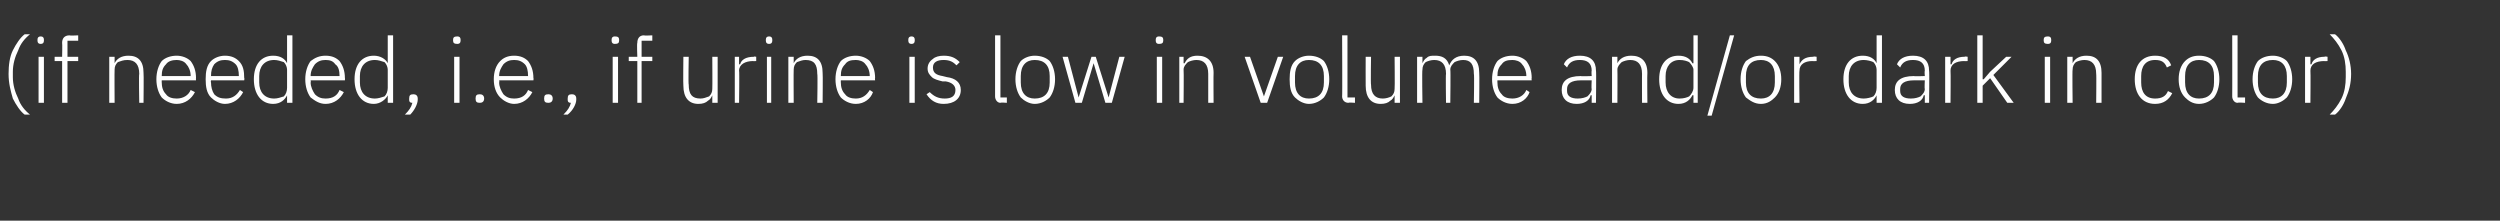 <?xml version="1.0" standalone="no"?><!DOCTYPE svg PUBLIC "-//W3C//DTD SVG 1.1//EN" "http://www.w3.org/Graphics/SVG/1.1/DTD/svg11.dtd"><svg xmlns="http://www.w3.org/2000/svg" version="1.1" width="233.4px" height="20.6px" viewBox="0 -3 233.4 20.6" style="top:-3px"><rect x="0" y="-3" width="233.4" height="20.6" fill="#333333" stroke="none"/>  <desc>(if needed, i.e., if urine is low in volume and/or dark in color)</desc>  <defs/>  <g id="Polygon199387">    <path d="M 1.2 6.2 C 1.5 6.8 1.9 7.4 2.3 7.7 C 2.3 7.7 2.8 7.7 2.8 7.7 C 2.3 7.3 1.9 6.8 1.7 6.2 C 1.4 5.6 1.2 4.9 1.2 4.2 C 1.2 4.2 1.2 3.7 1.2 3.7 C 1.2 3 1.4 2.3 1.7 1.7 C 1.9 1.1 2.3 0.6 2.8 0.2 C 2.8 0.2 2.3 0.2 2.3 0.2 C 1.9 0.5 1.5 1.1 1.2 1.7 C 0.9 2.3 0.8 3.1 0.8 3.9 C 0.8 4.8 1 5.5 1.2 6.2 Z M 4.1 0.8 C 4.1 0.8 4.1 0.7 4.1 0.7 C 4.1 0.5 4 0.4 3.8 0.4 C 3.6 0.4 3.5 0.5 3.5 0.7 C 3.5 0.7 3.5 0.8 3.5 0.8 C 3.5 1 3.6 1.1 3.8 1.1 C 4 1.1 4.1 1 4.1 0.8 Z M 3.6 6.6 L 4.1 6.6 L 4.1 2.3 L 3.6 2.3 L 3.6 6.6 Z M 5.8 6.6 L 6.3 6.6 L 6.3 2.7 L 7.3 2.7 L 7.3 2.3 L 6.3 2.3 L 6.3 0.8 L 7.3 0.8 L 7.3 0.3 C 7.3 0.3 6.5 0.34 6.5 0.3 C 6 0.3 5.8 0.6 5.8 1 C 5.83 1.05 5.8 2.3 5.8 2.3 L 5.1 2.3 L 5.1 2.7 L 5.8 2.7 L 5.8 6.6 Z M 10.7 6.6 C 10.7 6.6 10.68 3.53 10.7 3.5 C 10.7 3.2 10.8 3 11 2.8 C 11.3 2.7 11.5 2.6 11.9 2.6 C 12.6 2.6 13 3 13 3.9 C 12.95 3.87 13 6.6 13 6.6 L 13.4 6.6 C 13.4 6.6 13.43 3.79 13.4 3.8 C 13.4 2.7 12.9 2.2 12 2.2 C 11.3 2.2 10.9 2.5 10.7 2.9 C 10.71 2.93 10.7 2.9 10.7 2.9 L 10.7 2.3 L 10.2 2.3 L 10.2 6.6 L 10.7 6.6 Z M 18.2 5.6 C 18.2 5.6 17.8 5.4 17.8 5.4 C 17.6 5.9 17.1 6.2 16.5 6.2 C 16.1 6.2 15.7 6.1 15.5 5.8 C 15.2 5.5 15.1 5.1 15.1 4.7 C 15.09 4.7 15.1 4.5 15.1 4.5 L 18.3 4.5 C 18.3 4.5 18.28 4.27 18.3 4.3 C 18.3 3.6 18.1 3.1 17.8 2.7 C 17.5 2.4 17 2.2 16.5 2.2 C 15.9 2.2 15.4 2.4 15.1 2.7 C 14.8 3.1 14.6 3.7 14.6 4.4 C 14.6 5.1 14.8 5.7 15.1 6.1 C 15.4 6.4 15.9 6.7 16.5 6.7 C 17.3 6.7 17.9 6.2 18.2 5.6 Z M 17.4 3 C 17.6 3.2 17.8 3.6 17.8 4.1 C 17.76 4.06 17.8 4.1 17.8 4.1 L 15.1 4.1 C 15.1 4.1 15.09 4.08 15.1 4.1 C 15.1 3.6 15.2 3.3 15.5 3 C 15.7 2.7 16.1 2.6 16.5 2.6 C 16.8 2.6 17.2 2.7 17.4 3 Z M 22.7 5.6 C 22.7 5.6 22.4 5.4 22.4 5.4 C 22.1 5.9 21.7 6.2 21.1 6.2 C 20.6 6.2 20.3 6.1 20 5.8 C 19.8 5.5 19.7 5.1 19.7 4.7 C 19.66 4.7 19.7 4.5 19.7 4.5 L 22.8 4.5 C 22.8 4.5 22.84 4.27 22.8 4.3 C 22.8 3.6 22.7 3.1 22.3 2.7 C 22 2.4 21.6 2.2 21 2.2 C 20.5 2.2 20 2.4 19.7 2.7 C 19.3 3.1 19.2 3.7 19.2 4.4 C 19.2 5.1 19.3 5.7 19.7 6.1 C 20 6.4 20.5 6.7 21 6.7 C 21.8 6.7 22.4 6.2 22.7 5.6 Z M 22 3 C 22.2 3.2 22.3 3.6 22.3 4.1 C 22.32 4.06 22.3 4.1 22.3 4.1 L 19.7 4.1 C 19.7 4.1 19.66 4.08 19.7 4.1 C 19.7 3.6 19.8 3.3 20 3 C 20.3 2.7 20.6 2.6 21 2.6 C 21.4 2.6 21.7 2.7 22 3 Z M 26.8 6.6 L 27.3 6.6 L 27.3 0.3 L 26.8 0.3 L 26.8 2.9 C 26.8 2.9 26.81 2.94 26.8 2.9 C 26.6 2.5 26.2 2.2 25.5 2.2 C 24.4 2.2 23.7 3 23.7 4.4 C 23.7 5.8 24.4 6.7 25.5 6.7 C 26.2 6.7 26.6 6.3 26.8 5.9 C 26.81 5.86 26.8 5.9 26.8 5.9 L 26.8 6.6 Z M 24.2 4.7 C 24.2 4.7 24.2 4.1 24.2 4.1 C 24.2 3.2 24.7 2.6 25.6 2.6 C 25.9 2.6 26.2 2.7 26.5 2.8 C 26.7 3 26.8 3.3 26.8 3.5 C 26.8 3.5 26.8 5.2 26.8 5.2 C 26.8 5.5 26.7 5.8 26.5 6 C 26.2 6.1 25.9 6.2 25.6 6.2 C 24.7 6.2 24.2 5.6 24.2 4.7 Z M 32.1 5.6 C 32.1 5.6 31.7 5.4 31.7 5.4 C 31.5 5.9 31.1 6.2 30.4 6.2 C 30 6.2 29.7 6.1 29.4 5.8 C 29.2 5.5 29 5.1 29 4.7 C 29.04 4.7 29 4.5 29 4.5 L 32.2 4.5 C 32.2 4.5 32.22 4.27 32.2 4.3 C 32.2 3.6 32 3.1 31.7 2.7 C 31.4 2.4 31 2.2 30.4 2.2 C 29.8 2.2 29.4 2.4 29 2.7 C 28.7 3.1 28.5 3.7 28.5 4.4 C 28.5 5.1 28.7 5.7 29 6.1 C 29.4 6.4 29.8 6.7 30.4 6.7 C 31.2 6.7 31.8 6.2 32.1 5.6 Z M 31.3 3 C 31.6 3.2 31.7 3.6 31.7 4.1 C 31.7 4.06 31.7 4.1 31.7 4.1 L 29 4.1 C 29 4.1 29.04 4.08 29 4.1 C 29 3.6 29.2 3.3 29.4 3 C 29.7 2.7 30 2.6 30.4 2.6 C 30.8 2.6 31.1 2.7 31.3 3 Z M 36.2 6.6 L 36.7 6.6 L 36.7 0.3 L 36.2 0.3 L 36.2 2.9 C 36.2 2.9 36.2 2.94 36.2 2.9 C 36 2.5 35.5 2.2 34.9 2.2 C 33.8 2.2 33.1 3 33.1 4.4 C 33.1 5.8 33.8 6.7 34.9 6.7 C 35.5 6.7 36 6.3 36.2 5.9 C 36.2 5.86 36.2 5.9 36.2 5.9 L 36.2 6.6 Z M 33.6 4.7 C 33.6 4.7 33.6 4.1 33.6 4.1 C 33.6 3.2 34.1 2.6 35 2.6 C 35.3 2.6 35.6 2.7 35.9 2.8 C 36.1 3 36.2 3.3 36.2 3.5 C 36.2 3.5 36.2 5.2 36.2 5.2 C 36.2 5.5 36.1 5.8 35.9 6 C 35.6 6.1 35.3 6.2 35 6.2 C 34.1 6.2 33.6 5.6 33.6 4.7 Z M 38.2 6.2 C 38.2 6.2 38.2 6.3 38.2 6.3 C 38.2 6.4 38.2 6.6 38.5 6.6 C 38.4 7 38.2 7.3 37.8 7.7 C 37.8 7.7 38.3 7.7 38.3 7.7 C 38.7 7.3 39 6.7 39 6.3 C 39 6.3 39 6.2 39 6.2 C 39 5.9 38.8 5.8 38.6 5.8 C 38.3 5.8 38.2 5.9 38.2 6.2 Z M 43 0.8 C 43 0.8 43 0.7 43 0.7 C 43 0.5 42.9 0.4 42.7 0.4 C 42.4 0.4 42.3 0.5 42.3 0.7 C 42.3 0.7 42.3 0.8 42.3 0.8 C 42.3 1 42.4 1.1 42.7 1.1 C 42.9 1.1 43 1 43 0.8 Z M 42.4 6.6 L 42.9 6.6 L 42.9 2.3 L 42.4 2.3 L 42.4 6.6 Z M 45.2 6.2 C 45.2 6.2 45.2 6.2 45.2 6.2 C 45.2 5.9 45 5.8 44.8 5.8 C 44.5 5.8 44.4 5.9 44.4 6.2 C 44.4 6.2 44.4 6.2 44.4 6.2 C 44.4 6.5 44.5 6.6 44.8 6.6 C 45 6.6 45.2 6.5 45.2 6.2 Z M 49.7 5.6 C 49.7 5.6 49.3 5.4 49.3 5.4 C 49.1 5.9 48.7 6.2 48 6.2 C 47.6 6.2 47.3 6.1 47 5.8 C 46.8 5.5 46.6 5.1 46.6 4.7 C 46.64 4.7 46.6 4.5 46.6 4.5 L 49.8 4.5 C 49.8 4.5 49.83 4.27 49.8 4.3 C 49.8 3.6 49.6 3.1 49.3 2.7 C 49 2.4 48.6 2.2 48 2.2 C 47.4 2.2 47 2.4 46.7 2.7 C 46.3 3.1 46.1 3.7 46.1 4.4 C 46.1 5.1 46.3 5.7 46.7 6.1 C 47 6.4 47.5 6.7 48 6.7 C 48.8 6.7 49.4 6.2 49.7 5.6 Z M 49 3 C 49.2 3.2 49.3 3.6 49.3 4.1 C 49.31 4.06 49.3 4.1 49.3 4.1 L 46.6 4.1 C 46.6 4.1 46.64 4.08 46.6 4.1 C 46.6 3.6 46.8 3.3 47 3 C 47.3 2.7 47.6 2.6 48 2.6 C 48.4 2.6 48.7 2.7 49 3 Z M 51.6 6.2 C 51.6 6.2 51.6 6.2 51.6 6.2 C 51.6 5.9 51.4 5.8 51.2 5.8 C 50.9 5.8 50.8 5.9 50.8 6.2 C 50.8 6.2 50.8 6.2 50.8 6.2 C 50.8 6.5 50.9 6.6 51.2 6.6 C 51.4 6.6 51.6 6.5 51.6 6.2 Z M 53 6.2 C 53 6.2 53 6.3 53 6.3 C 53 6.4 53 6.6 53.3 6.6 C 53.2 7 53 7.3 52.6 7.7 C 52.6 7.7 53 7.7 53 7.7 C 53.5 7.3 53.8 6.7 53.8 6.3 C 53.8 6.3 53.8 6.2 53.8 6.2 C 53.8 5.9 53.6 5.8 53.4 5.8 C 53.1 5.8 53 5.9 53 6.2 Z M 57.8 0.8 C 57.8 0.8 57.8 0.7 57.8 0.7 C 57.8 0.5 57.7 0.4 57.4 0.4 C 57.2 0.4 57.1 0.5 57.1 0.7 C 57.1 0.7 57.1 0.8 57.1 0.8 C 57.1 1 57.2 1.1 57.4 1.1 C 57.7 1.1 57.8 1 57.8 0.8 Z M 57.2 6.6 L 57.7 6.6 L 57.7 2.3 L 57.2 2.3 L 57.2 6.6 Z M 59.5 6.6 L 59.9 6.6 L 59.9 2.7 L 60.9 2.7 L 60.9 2.3 L 59.9 2.3 L 59.9 0.8 L 60.9 0.8 L 60.9 0.3 C 60.9 0.3 60.13 0.34 60.1 0.3 C 59.7 0.3 59.5 0.6 59.5 1 C 59.45 1.05 59.5 2.3 59.5 2.3 L 58.7 2.3 L 58.7 2.7 L 59.5 2.7 L 59.5 6.6 Z M 66.5 6.6 L 67 6.6 L 67 2.3 L 66.5 2.3 C 66.5 2.3 66.52 5.27 66.5 5.3 C 66.5 5.6 66.4 5.8 66.2 6 C 65.9 6.1 65.7 6.2 65.4 6.2 C 64.6 6.2 64.3 5.8 64.3 4.9 C 64.25 4.92 64.3 2.3 64.3 2.3 L 63.8 2.3 C 63.8 2.3 63.77 5.01 63.8 5 C 63.8 6.1 64.3 6.7 65.2 6.7 C 65.6 6.7 65.9 6.6 66.1 6.4 C 66.3 6.3 66.4 6.1 66.5 5.9 C 66.49 5.87 66.5 5.9 66.5 5.9 L 66.5 6.6 Z M 69 6.6 C 69 6.6 69.04 3.61 69 3.6 C 69 3 69.6 2.7 70.3 2.7 C 70.27 2.72 70.6 2.7 70.6 2.7 L 70.6 2.3 C 70.6 2.3 70.36 2.25 70.4 2.3 C 69.6 2.3 69.2 2.6 69.1 3 C 69.07 3.02 69 3 69 3 L 69 2.3 L 68.6 2.3 L 68.6 6.6 L 69 6.6 Z M 72.1 0.8 C 72.1 0.8 72.1 0.7 72.1 0.7 C 72.1 0.5 72 0.4 71.8 0.4 C 71.6 0.4 71.5 0.5 71.5 0.7 C 71.5 0.7 71.5 0.8 71.5 0.8 C 71.5 1 71.6 1.1 71.8 1.1 C 72 1.1 72.1 1 72.1 0.8 Z M 71.6 6.6 L 72 6.6 L 72 2.3 L 71.6 2.3 L 71.6 6.6 Z M 74.1 6.6 C 74.1 6.6 74.08 3.53 74.1 3.5 C 74.1 3.2 74.2 3 74.4 2.8 C 74.7 2.7 74.9 2.6 75.2 2.6 C 76 2.6 76.3 3 76.3 3.9 C 76.35 3.87 76.3 6.6 76.3 6.6 L 76.8 6.6 C 76.8 6.6 76.83 3.79 76.8 3.8 C 76.8 2.7 76.3 2.2 75.4 2.2 C 74.7 2.2 74.3 2.5 74.1 2.9 C 74.1 2.93 74.1 2.9 74.1 2.9 L 74.1 2.3 L 73.6 2.3 L 73.6 6.6 L 74.1 6.6 Z M 81.5 5.6 C 81.5 5.6 81.2 5.4 81.2 5.4 C 80.9 5.9 80.5 6.2 79.9 6.2 C 79.5 6.2 79.1 6.1 78.9 5.8 C 78.6 5.5 78.5 5.1 78.5 4.7 C 78.49 4.7 78.5 4.5 78.5 4.5 L 81.7 4.5 C 81.7 4.5 81.67 4.27 81.7 4.3 C 81.7 3.6 81.5 3.1 81.2 2.7 C 80.9 2.4 80.4 2.2 79.9 2.2 C 79.3 2.2 78.8 2.4 78.5 2.7 C 78.2 3.1 78 3.7 78 4.4 C 78 5.1 78.2 5.7 78.5 6.1 C 78.8 6.4 79.3 6.7 79.9 6.7 C 80.7 6.7 81.3 6.2 81.5 5.6 Z M 80.8 3 C 81 3.2 81.2 3.6 81.2 4.1 C 81.15 4.06 81.2 4.1 81.2 4.1 L 78.5 4.1 C 78.5 4.1 78.49 4.08 78.5 4.1 C 78.5 3.6 78.6 3.3 78.9 3 C 79.1 2.7 79.4 2.6 79.9 2.6 C 80.2 2.6 80.6 2.7 80.8 3 Z M 85.4 0.8 C 85.4 0.8 85.4 0.7 85.4 0.7 C 85.4 0.5 85.3 0.4 85.1 0.4 C 84.9 0.4 84.8 0.5 84.8 0.7 C 84.8 0.7 84.8 0.8 84.8 0.8 C 84.8 1 84.9 1.1 85.1 1.1 C 85.3 1.1 85.4 1 85.4 0.8 Z M 84.9 6.6 L 85.4 6.6 L 85.4 2.3 L 84.9 2.3 L 84.9 6.6 Z M 89.7 5.4 C 89.7 4.7 89.2 4.3 88.4 4.2 C 88.4 4.2 88 4.1 88 4.1 C 87.4 4 87.1 3.8 87.1 3.3 C 87.1 2.8 87.5 2.6 88.1 2.6 C 88.7 2.6 89 2.8 89.3 3.1 C 89.3 3.1 89.6 2.8 89.6 2.8 C 89.2 2.4 88.8 2.2 88.1 2.2 C 87.7 2.2 87.3 2.3 87.1 2.5 C 86.8 2.7 86.6 3 86.6 3.4 C 86.6 3.8 86.8 4 87 4.2 C 87.2 4.4 87.6 4.5 88 4.6 C 88 4.6 88.3 4.6 88.3 4.6 C 88.9 4.7 89.2 5 89.2 5.4 C 89.2 6 88.8 6.2 88.2 6.2 C 87.6 6.2 87.2 6 86.8 5.6 C 86.8 5.6 86.5 5.8 86.5 5.8 C 86.9 6.4 87.4 6.7 88.1 6.7 C 89.1 6.7 89.7 6.2 89.7 5.4 Z M 94 6.6 L 94 6.1 L 93.4 6.1 L 93.4 0.3 L 92.9 0.3 C 92.9 0.3 92.9 6.03 92.9 6 C 92.9 6.3 93.1 6.6 93.4 6.6 C 93.43 6.55 94 6.6 94 6.6 Z M 98 6.1 C 98.3 5.7 98.5 5.1 98.5 4.4 C 98.5 3.7 98.3 3.1 98 2.7 C 97.7 2.4 97.2 2.2 96.6 2.2 C 96.1 2.2 95.6 2.4 95.3 2.7 C 95 3.1 94.8 3.7 94.8 4.4 C 94.8 5.1 95 5.7 95.3 6.1 C 95.6 6.4 96.1 6.7 96.6 6.7 C 97.2 6.7 97.7 6.4 98 6.1 Z M 95.3 4.7 C 95.3 4.7 95.3 4.1 95.3 4.1 C 95.3 3.1 95.8 2.6 96.6 2.6 C 97.5 2.6 98 3.1 98 4.1 C 98 4.1 98 4.7 98 4.7 C 98 5.7 97.5 6.2 96.6 6.2 C 95.8 6.2 95.3 5.7 95.3 4.7 Z M 100.4 6.6 L 101 6.6 L 102.1 2.9 L 102.1 2.9 L 103.2 6.6 L 103.8 6.6 L 105 2.3 L 104.5 2.3 L 103.5 6.1 L 103.5 6.1 L 102.3 2.3 L 101.9 2.3 L 100.7 6.1 L 100.7 6.1 L 99.7 2.3 L 99.2 2.3 L 100.4 6.6 Z M 108.6 0.8 C 108.6 0.8 108.6 0.7 108.6 0.7 C 108.6 0.5 108.5 0.4 108.2 0.4 C 108 0.4 107.9 0.5 107.9 0.7 C 107.9 0.7 107.9 0.8 107.9 0.8 C 107.9 1 108 1.1 108.2 1.1 C 108.5 1.1 108.6 1 108.6 0.8 Z M 108 6.6 L 108.5 6.6 L 108.5 2.3 L 108 2.3 L 108 6.6 Z M 110.5 6.6 C 110.5 6.6 110.53 3.53 110.5 3.5 C 110.5 3.2 110.7 3 110.9 2.8 C 111.1 2.7 111.4 2.6 111.7 2.6 C 112.4 2.6 112.8 3 112.8 3.9 C 112.8 3.87 112.8 6.6 112.8 6.6 L 113.3 6.6 C 113.3 6.6 113.28 3.79 113.3 3.8 C 113.3 2.7 112.7 2.2 111.8 2.2 C 111.1 2.2 110.8 2.5 110.6 2.9 C 110.56 2.93 110.5 2.9 110.5 2.9 L 110.5 2.3 L 110.1 2.3 L 110.1 6.6 L 110.5 6.6 Z M 117.7 6.6 L 118.3 6.6 L 119.8 2.3 L 119.3 2.3 L 118 6 L 118 6 L 116.7 2.3 L 116.2 2.3 L 117.7 6.6 Z M 123.6 6.1 C 123.9 5.7 124.1 5.1 124.1 4.4 C 124.1 3.7 123.9 3.1 123.6 2.7 C 123.3 2.4 122.8 2.2 122.2 2.2 C 121.7 2.2 121.2 2.4 120.9 2.7 C 120.5 3.1 120.4 3.7 120.4 4.4 C 120.4 5.1 120.5 5.7 120.9 6.1 C 121.2 6.4 121.7 6.7 122.2 6.7 C 122.8 6.7 123.3 6.4 123.6 6.1 Z M 120.9 4.7 C 120.9 4.7 120.9 4.1 120.9 4.1 C 120.9 3.1 121.4 2.6 122.2 2.6 C 123.1 2.6 123.6 3.1 123.6 4.1 C 123.6 4.1 123.6 4.7 123.6 4.7 C 123.6 5.7 123.1 6.2 122.2 6.2 C 121.4 6.2 120.9 5.7 120.9 4.7 Z M 126.5 6.6 L 126.5 6.1 L 125.8 6.1 L 125.8 0.3 L 125.3 0.3 C 125.3 0.3 125.33 6.03 125.3 6 C 125.3 6.3 125.5 6.6 125.9 6.6 C 125.86 6.55 126.5 6.6 126.5 6.6 Z M 130.2 6.6 L 130.7 6.6 L 130.7 2.3 L 130.2 2.3 C 130.2 2.3 130.23 5.27 130.2 5.3 C 130.2 5.6 130.1 5.8 129.9 6 C 129.7 6.1 129.4 6.2 129.1 6.2 C 128.4 6.2 128 5.8 128 4.9 C 127.96 4.92 128 2.3 128 2.3 L 127.5 2.3 C 127.5 2.3 127.49 5.01 127.5 5 C 127.5 6.1 128 6.7 128.9 6.7 C 129.3 6.7 129.6 6.6 129.8 6.4 C 130 6.3 130.1 6.1 130.2 5.9 C 130.2 5.87 130.2 5.9 130.2 5.9 L 130.2 6.6 Z M 132.8 6.6 C 132.8 6.6 132.75 3.53 132.8 3.5 C 132.8 3.2 132.9 3 133.1 2.8 C 133.3 2.7 133.6 2.6 133.9 2.6 C 134.6 2.6 135 3 135 3.9 C 134.96 3.87 135 6.6 135 6.6 L 135.4 6.6 C 135.4 6.6 135.44 3.54 135.4 3.5 C 135.4 3.2 135.6 3 135.8 2.8 C 136 2.7 136.3 2.6 136.6 2.6 C 137.3 2.6 137.6 3 137.6 3.9 C 137.65 3.87 137.6 6.6 137.6 6.6 L 138.1 6.6 C 138.1 6.6 138.13 3.79 138.1 3.8 C 138.1 2.7 137.6 2.2 136.7 2.2 C 135.9 2.2 135.5 2.6 135.3 3.1 C 135.3 3.1 135.3 3.1 135.3 3.1 C 135.1 2.4 134.6 2.2 134 2.2 C 133.6 2.2 133.4 2.2 133.2 2.4 C 133 2.5 132.9 2.7 132.8 2.9 C 132.78 2.93 132.8 2.9 132.8 2.9 L 132.8 2.3 L 132.3 2.3 L 132.3 6.6 L 132.8 6.6 Z M 142.8 5.6 C 142.8 5.6 142.5 5.4 142.5 5.4 C 142.3 5.9 141.8 6.2 141.2 6.2 C 140.8 6.2 140.4 6.1 140.2 5.8 C 139.9 5.5 139.8 5.1 139.8 4.7 C 139.79 4.7 139.8 4.5 139.8 4.5 L 143 4.5 C 143 4.5 142.97 4.27 143 4.3 C 143 3.6 142.8 3.1 142.5 2.7 C 142.2 2.4 141.7 2.2 141.2 2.2 C 140.6 2.2 140.1 2.4 139.8 2.7 C 139.5 3.1 139.3 3.7 139.3 4.4 C 139.3 5.1 139.5 5.7 139.8 6.1 C 140.1 6.4 140.6 6.7 141.2 6.7 C 142 6.7 142.6 6.2 142.8 5.6 Z M 142.1 3 C 142.3 3.2 142.5 3.6 142.5 4.1 C 142.45 4.06 142.5 4.1 142.5 4.1 L 139.8 4.1 C 139.8 4.1 139.79 4.08 139.8 4.1 C 139.8 3.6 139.9 3.3 140.2 3 C 140.4 2.7 140.7 2.6 141.2 2.6 C 141.5 2.6 141.9 2.7 142.1 3 Z M 149 3.6 C 149.04 3.59 149 6.6 149 6.6 L 148.6 6.6 L 148.6 5.9 C 148.6 5.9 148.54 5.87 148.5 5.9 C 148.4 6.4 147.9 6.7 147.2 6.7 C 146.3 6.7 145.8 6.2 145.8 5.4 C 145.8 4.6 146.3 4.1 147.6 4.1 C 147.57 4.14 148.6 4.1 148.6 4.1 C 148.6 4.1 148.56 3.64 148.6 3.6 C 148.6 2.9 148.2 2.6 147.5 2.6 C 146.9 2.6 146.5 2.8 146.3 3.3 C 146.3 3.3 146 3 146 3 C 146.2 2.5 146.7 2.2 147.5 2.2 C 148.5 2.2 149 2.7 149 3.6 Z M 148.6 4.5 C 148.6 4.5 147.55 4.5 147.6 4.5 C 146.7 4.5 146.3 4.8 146.3 5.3 C 146.3 5.3 146.3 5.5 146.3 5.5 C 146.3 6 146.7 6.2 147.3 6.2 C 147.7 6.2 148 6.1 148.2 6 C 148.4 5.8 148.6 5.6 148.6 5.3 C 148.56 5.3 148.6 4.5 148.6 4.5 Z M 151 6.6 C 151 6.6 151.02 3.53 151 3.5 C 151 3.2 151.2 3 151.4 2.8 C 151.6 2.7 151.9 2.6 152.2 2.6 C 152.9 2.6 153.3 3 153.3 3.9 C 153.29 3.87 153.3 6.6 153.3 6.6 L 153.8 6.6 C 153.8 6.6 153.77 3.79 153.8 3.8 C 153.8 2.7 153.2 2.2 152.3 2.2 C 151.6 2.2 151.2 2.5 151 2.9 C 151.05 2.93 151 2.9 151 2.9 L 151 2.3 L 150.5 2.3 L 150.5 6.6 L 151 6.6 Z M 158.1 6.6 L 158.5 6.6 L 158.5 0.3 L 158.1 0.3 L 158.1 2.9 C 158.1 2.9 158.03 2.94 158 2.9 C 157.8 2.5 157.4 2.2 156.7 2.2 C 155.6 2.2 154.9 3 154.9 4.4 C 154.9 5.8 155.6 6.7 156.7 6.7 C 157.4 6.7 157.8 6.3 158 5.9 C 158.03 5.86 158.1 5.9 158.1 5.9 L 158.1 6.6 Z M 155.5 4.7 C 155.5 4.7 155.5 4.1 155.5 4.1 C 155.5 3.2 156 2.6 156.8 2.6 C 157.2 2.6 157.5 2.7 157.7 2.8 C 157.9 3 158.1 3.3 158.1 3.5 C 158.1 3.5 158.1 5.2 158.1 5.2 C 158.1 5.5 157.9 5.8 157.7 6 C 157.5 6.1 157.2 6.2 156.8 6.2 C 156 6.2 155.5 5.6 155.5 4.7 Z M 159.8 7.8 L 161.9 0.3 L 161.5 0.3 L 159.4 7.8 L 159.8 7.8 Z M 165.7 6.1 C 166.1 5.7 166.3 5.1 166.3 4.4 C 166.3 3.7 166.1 3.1 165.7 2.7 C 165.4 2.4 165 2.2 164.4 2.2 C 163.8 2.2 163.4 2.4 163 2.7 C 162.7 3.1 162.5 3.7 162.5 4.4 C 162.5 5.1 162.7 5.7 163 6.1 C 163.4 6.4 163.8 6.7 164.4 6.7 C 165 6.7 165.4 6.4 165.7 6.1 Z M 163 4.7 C 163 4.7 163 4.1 163 4.1 C 163 3.1 163.5 2.6 164.4 2.6 C 165.2 2.6 165.7 3.1 165.7 4.1 C 165.7 4.1 165.7 4.7 165.7 4.7 C 165.7 5.7 165.2 6.2 164.4 6.2 C 163.5 6.2 163 5.7 163 4.7 Z M 168 6.6 C 168 6.6 167.96 3.61 168 3.6 C 168 3 168.5 2.7 169.2 2.7 C 169.18 2.72 169.6 2.7 169.6 2.7 L 169.6 2.3 C 169.6 2.3 169.27 2.25 169.3 2.3 C 168.5 2.3 168.2 2.6 168 3 C 167.99 3.02 168 3 168 3 L 168 2.3 L 167.5 2.3 L 167.5 6.6 L 168 6.6 Z M 175.2 6.6 L 175.7 6.6 L 175.7 0.3 L 175.2 0.3 L 175.2 2.9 C 175.2 2.9 175.21 2.94 175.2 2.9 C 175 2.5 174.6 2.2 173.9 2.2 C 172.8 2.2 172.1 3 172.1 4.4 C 172.1 5.8 172.8 6.7 173.9 6.7 C 174.6 6.7 175 6.3 175.2 5.9 C 175.21 5.86 175.2 5.9 175.2 5.9 L 175.2 6.6 Z M 172.6 4.7 C 172.6 4.7 172.6 4.1 172.6 4.1 C 172.6 3.2 173.1 2.6 174 2.6 C 174.3 2.6 174.7 2.7 174.9 2.8 C 175.1 3 175.2 3.3 175.2 3.5 C 175.2 3.5 175.2 5.2 175.2 5.2 C 175.2 5.5 175.1 5.8 174.9 6 C 174.7 6.1 174.3 6.2 174 6.2 C 173.1 6.2 172.6 5.6 172.6 4.7 Z M 180.1 3.6 C 180.14 3.59 180.1 6.6 180.1 6.6 L 179.7 6.6 L 179.7 5.9 C 179.7 5.9 179.65 5.87 179.6 5.9 C 179.5 6.4 179 6.7 178.3 6.7 C 177.4 6.7 176.9 6.2 176.9 5.4 C 176.9 4.6 177.4 4.1 178.7 4.1 C 178.67 4.14 179.7 4.1 179.7 4.1 C 179.7 4.1 179.66 3.64 179.7 3.6 C 179.7 2.9 179.3 2.6 178.6 2.6 C 178 2.6 177.6 2.8 177.4 3.3 C 177.4 3.3 177.1 3 177.1 3 C 177.3 2.5 177.8 2.2 178.6 2.2 C 179.6 2.2 180.1 2.7 180.1 3.6 Z M 179.7 4.5 C 179.7 4.5 178.66 4.5 178.7 4.5 C 177.8 4.5 177.4 4.8 177.4 5.3 C 177.4 5.3 177.4 5.5 177.4 5.5 C 177.4 6 177.8 6.2 178.4 6.2 C 178.8 6.2 179.1 6.1 179.3 6 C 179.5 5.8 179.7 5.6 179.7 5.3 C 179.66 5.3 179.7 4.5 179.7 4.5 Z M 182.1 6.6 C 182.1 6.6 182.13 3.61 182.1 3.6 C 182.1 3 182.6 2.7 183.4 2.7 C 183.35 2.72 183.7 2.7 183.7 2.7 L 183.7 2.3 C 183.7 2.3 183.44 2.25 183.4 2.3 C 182.7 2.3 182.3 2.6 182.2 3 C 182.16 3.02 182.1 3 182.1 3 L 182.1 2.3 L 181.6 2.3 L 181.6 6.6 L 182.1 6.6 Z M 184.6 6.6 L 185.1 6.6 L 185.1 5 L 185.8 4.3 L 187.4 6.6 L 188 6.6 L 186.1 4 L 187.8 2.3 L 187.3 2.3 L 185.8 3.7 L 185.2 4.4 L 185.1 4.4 L 185.1 0.3 L 184.6 0.3 L 184.6 6.6 Z M 191.5 0.8 C 191.5 0.8 191.5 0.7 191.5 0.7 C 191.5 0.5 191.4 0.4 191.2 0.4 C 190.9 0.4 190.8 0.5 190.8 0.7 C 190.8 0.7 190.8 0.8 190.8 0.8 C 190.8 1 190.9 1.1 191.2 1.1 C 191.4 1.1 191.5 1 191.5 0.8 Z M 190.9 6.6 L 191.4 6.6 L 191.4 2.3 L 190.9 2.3 L 190.9 6.6 Z M 193.5 6.6 C 193.5 6.6 193.46 3.53 193.5 3.5 C 193.5 3.2 193.6 3 193.8 2.8 C 194 2.7 194.3 2.6 194.6 2.6 C 195.3 2.6 195.7 3 195.7 3.9 C 195.73 3.87 195.7 6.6 195.7 6.6 L 196.2 6.6 C 196.2 6.6 196.2 3.79 196.2 3.8 C 196.2 2.7 195.7 2.2 194.8 2.2 C 194.1 2.2 193.7 2.5 193.5 2.9 C 193.48 2.93 193.5 2.9 193.5 2.9 L 193.5 2.3 L 193 2.3 L 193 6.6 L 193.5 6.6 Z M 202.8 5.7 C 202.8 5.7 202.4 5.5 202.4 5.5 C 202.2 6 201.8 6.2 201.2 6.2 C 200.3 6.2 199.9 5.6 199.9 4.7 C 199.9 4.7 199.9 4.1 199.9 4.1 C 199.9 3.2 200.3 2.6 201.2 2.6 C 201.8 2.6 202.1 2.8 202.3 3.3 C 202.3 3.3 202.7 3.1 202.7 3.1 C 202.5 2.5 202 2.2 201.2 2.2 C 200 2.2 199.3 3 199.3 4.4 C 199.3 5.8 200 6.7 201.2 6.7 C 202 6.7 202.5 6.3 202.8 5.7 Z M 206.7 6.1 C 207 5.7 207.2 5.1 207.2 4.4 C 207.2 3.7 207 3.1 206.7 2.7 C 206.4 2.4 205.9 2.2 205.3 2.2 C 204.7 2.2 204.3 2.4 204 2.7 C 203.6 3.1 203.4 3.7 203.4 4.4 C 203.4 5.1 203.6 5.7 204 6.1 C 204.3 6.4 204.7 6.7 205.3 6.7 C 205.9 6.7 206.4 6.4 206.7 6.1 Z M 204 4.7 C 204 4.7 204 4.1 204 4.1 C 204 3.1 204.5 2.6 205.3 2.6 C 206.2 2.6 206.7 3.1 206.7 4.1 C 206.7 4.1 206.7 4.7 206.7 4.7 C 206.7 5.7 206.2 6.2 205.3 6.2 C 204.5 6.2 204 5.7 204 4.7 Z M 209.6 6.6 L 209.6 6.1 L 208.9 6.1 L 208.9 0.3 L 208.4 0.3 C 208.4 0.3 208.41 6.03 208.4 6 C 208.4 6.3 208.6 6.6 208.9 6.6 C 208.94 6.55 209.6 6.6 209.6 6.6 Z M 213.5 6.1 C 213.8 5.7 214 5.1 214 4.4 C 214 3.7 213.8 3.1 213.5 2.7 C 213.2 2.4 212.7 2.2 212.2 2.2 C 211.6 2.2 211.1 2.4 210.8 2.7 C 210.5 3.1 210.3 3.7 210.3 4.4 C 210.3 5.1 210.5 5.7 210.8 6.1 C 211.1 6.4 211.6 6.7 212.2 6.7 C 212.7 6.7 213.2 6.4 213.5 6.1 Z M 210.8 4.7 C 210.8 4.7 210.8 4.1 210.8 4.1 C 210.8 3.1 211.3 2.6 212.2 2.6 C 213 2.6 213.5 3.1 213.5 4.1 C 213.5 4.1 213.5 4.7 213.5 4.7 C 213.5 5.7 213 6.2 212.2 6.2 C 211.3 6.2 210.8 5.7 210.8 4.7 Z M 215.7 6.6 C 215.7 6.6 215.73 3.61 215.7 3.6 C 215.7 3 216.2 2.7 217 2.7 C 216.95 2.72 217.3 2.7 217.3 2.7 L 217.3 2.3 C 217.3 2.3 217.04 2.25 217 2.3 C 216.3 2.3 215.9 2.6 215.8 3 C 215.76 3.02 215.7 3 215.7 3 L 215.7 2.3 L 215.2 2.3 L 215.2 6.6 L 215.7 6.6 Z M 219 1.7 C 218.8 1.1 218.4 0.5 218 0.2 C 218 0.2 217.5 0.2 217.5 0.2 C 217.9 0.6 218.3 1.1 218.6 1.7 C 218.9 2.3 219 3 219 3.7 C 219 3.7 219 4.2 219 4.2 C 219 4.9 218.9 5.6 218.6 6.2 C 218.3 6.8 217.9 7.3 217.5 7.7 C 217.5 7.7 218 7.7 218 7.7 C 218.4 7.4 218.8 6.8 219 6.2 C 219.3 5.5 219.5 4.8 219.5 3.9 C 219.5 3.1 219.3 2.3 219 1.7 Z " stroke="none" fill="#fff"/>  </g></svg>